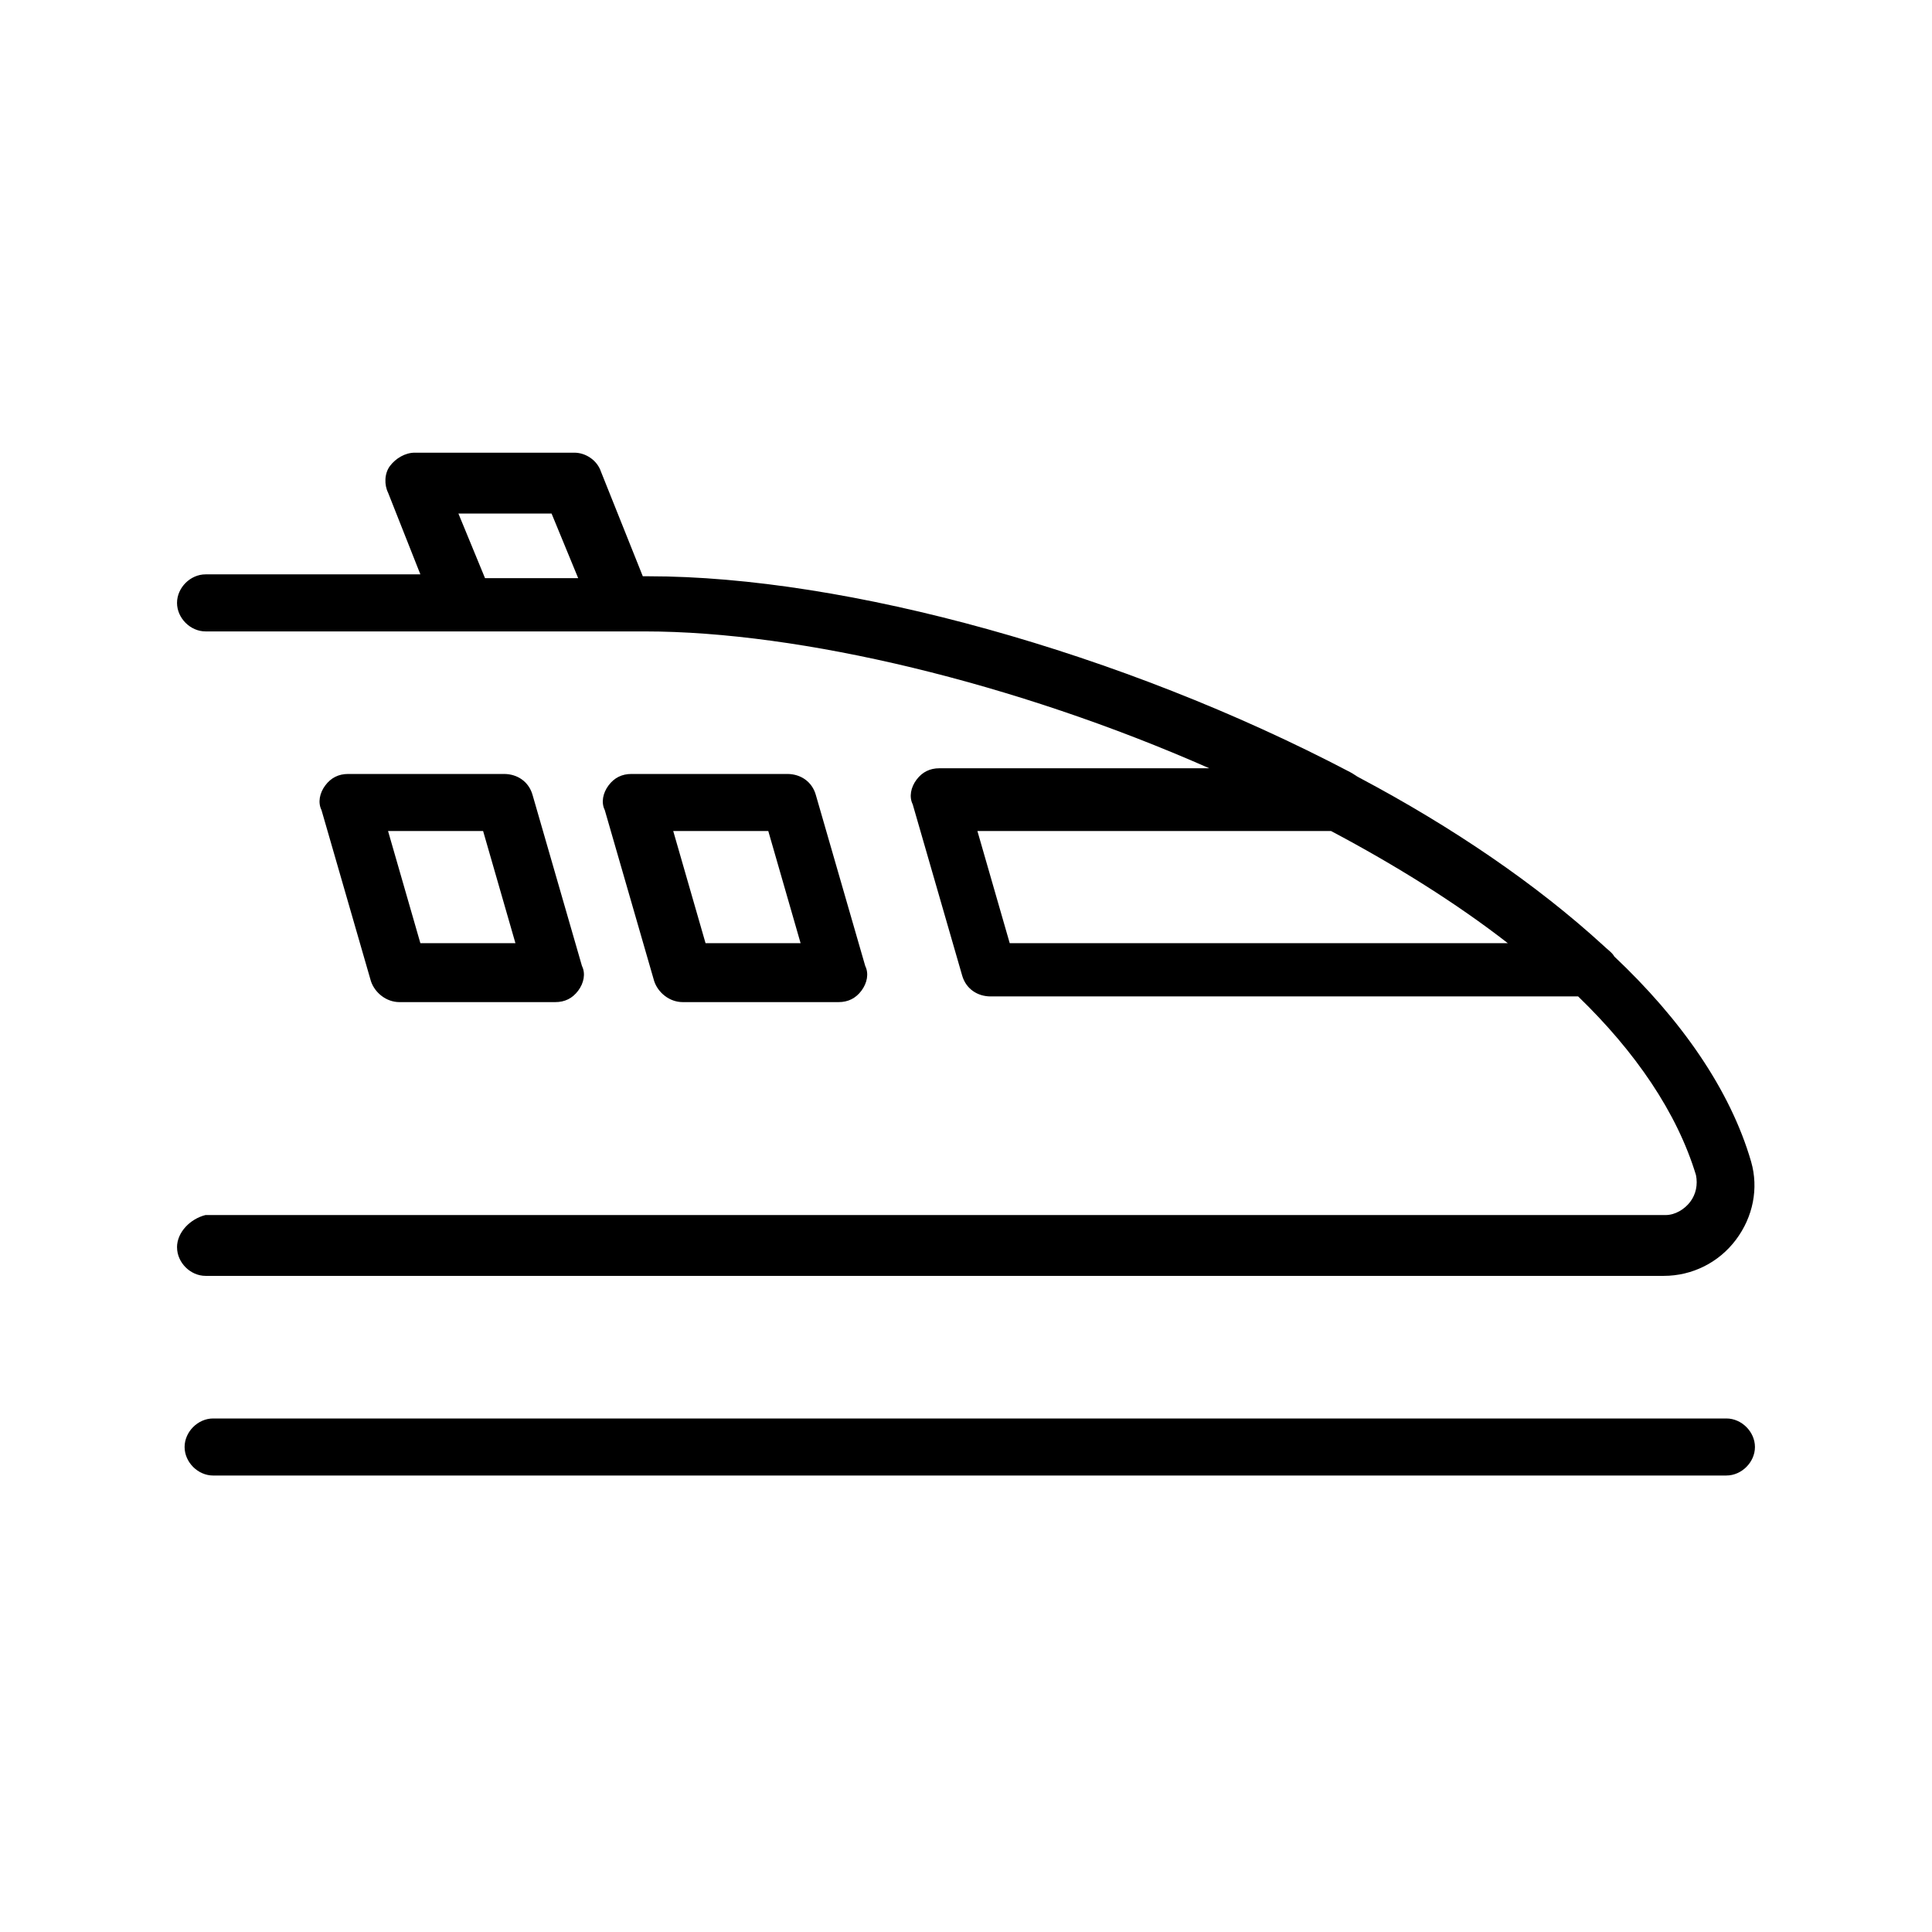 <?xml version="1.0" encoding="UTF-8"?>
<!-- The Best Svg Icon site in the world: iconSvg.co, Visit us! https://iconsvg.co -->
<svg fill="#000000" width="800px" height="800px" version="1.1" viewBox="144 144 512 512" xmlns="http://www.w3.org/2000/svg">
 <g>
  <path d="m190.92 474.56c0 4.031 3.527 7.559 7.559 7.559h386.42c7.559 0 14.609-3.527 19.145-9.574 4.535-6.047 6.047-13.602 4.031-20.656-5.543-19.145-18.641-37.785-36.273-54.41-0.504-1.008-2.016-2.016-3.023-3.023-17.633-16.121-39.801-31.234-64.488-44.336-1.008-0.504-1.512-1.008-2.519-1.512-60.457-31.738-133.51-51.891-185.91-51.891h-1.512l-11.082-27.711c-1.008-3.023-4.031-5.039-7.055-5.039h-42.32c-2.519 0-5.039 1.512-6.551 3.527s-1.512 5.039-0.504 7.055l8.566 21.664h-56.93c-4.031 0-7.559 3.527-7.559 7.559s3.527 7.559 7.559 7.559h116.38c41.312 0 98.242 13.602 149.63 36.273l-71.547-0.004c-2.519 0-4.535 1.008-6.047 3.023-1.512 2.016-2.016 4.535-1.008 6.551l13.098 45.344c1.008 3.527 4.031 5.543 7.559 5.543h155.68c15.113 14.609 26.199 30.73 31.234 47.359 0.504 2.519 0 5.039-1.512 7.055-1.512 2.016-4.031 3.527-6.551 3.527l-386.92-0.008c-4.031 1.008-7.559 4.535-7.559 8.566zm81.617-177.34-7.055-17.129h24.688l7.055 17.129zm139.05 96.73-8.566-29.727h93.707c17.129 9.07 33.25 19.145 46.855 29.727z"/>
  <path d="m324.93 409.57h41.312c2.519 0 4.535-1.008 6.047-3.023 1.512-2.016 2.016-4.535 1.008-6.551l-13.098-45.344c-1.008-3.527-4.031-5.543-7.559-5.543h-41.312c-2.519 0-4.535 1.008-6.047 3.023-1.512 2.016-2.016 4.535-1.008 6.551l13.098 45.344c1.012 3.023 4.031 5.543 7.559 5.543zm22.672-45.344 8.566 29.727h-25.191l-8.566-29.727z"/>
  <path d="m249.86 409.57h41.312c2.519 0 4.535-1.008 6.047-3.023 1.512-2.016 2.016-4.535 1.008-6.551l-13.098-45.344c-1.008-3.527-4.031-5.543-7.559-5.543h-41.312c-2.519 0-4.535 1.008-6.047 3.023-1.512 2.016-2.016 4.535-1.008 6.551l13.098 45.344c1.008 3.023 4.031 5.543 7.559 5.543zm22.168-45.344 8.566 29.727h-25.191l-8.566-29.727z"/>
  <path d="m601.52 519.91h-401.04c-4.031 0-7.559 3.527-7.559 7.559s3.527 7.559 7.559 7.559l401.04-0.004c4.031 0 7.559-3.527 7.559-7.559-0.004-4.027-3.527-7.555-7.559-7.555z"/>
 </g>
</svg>